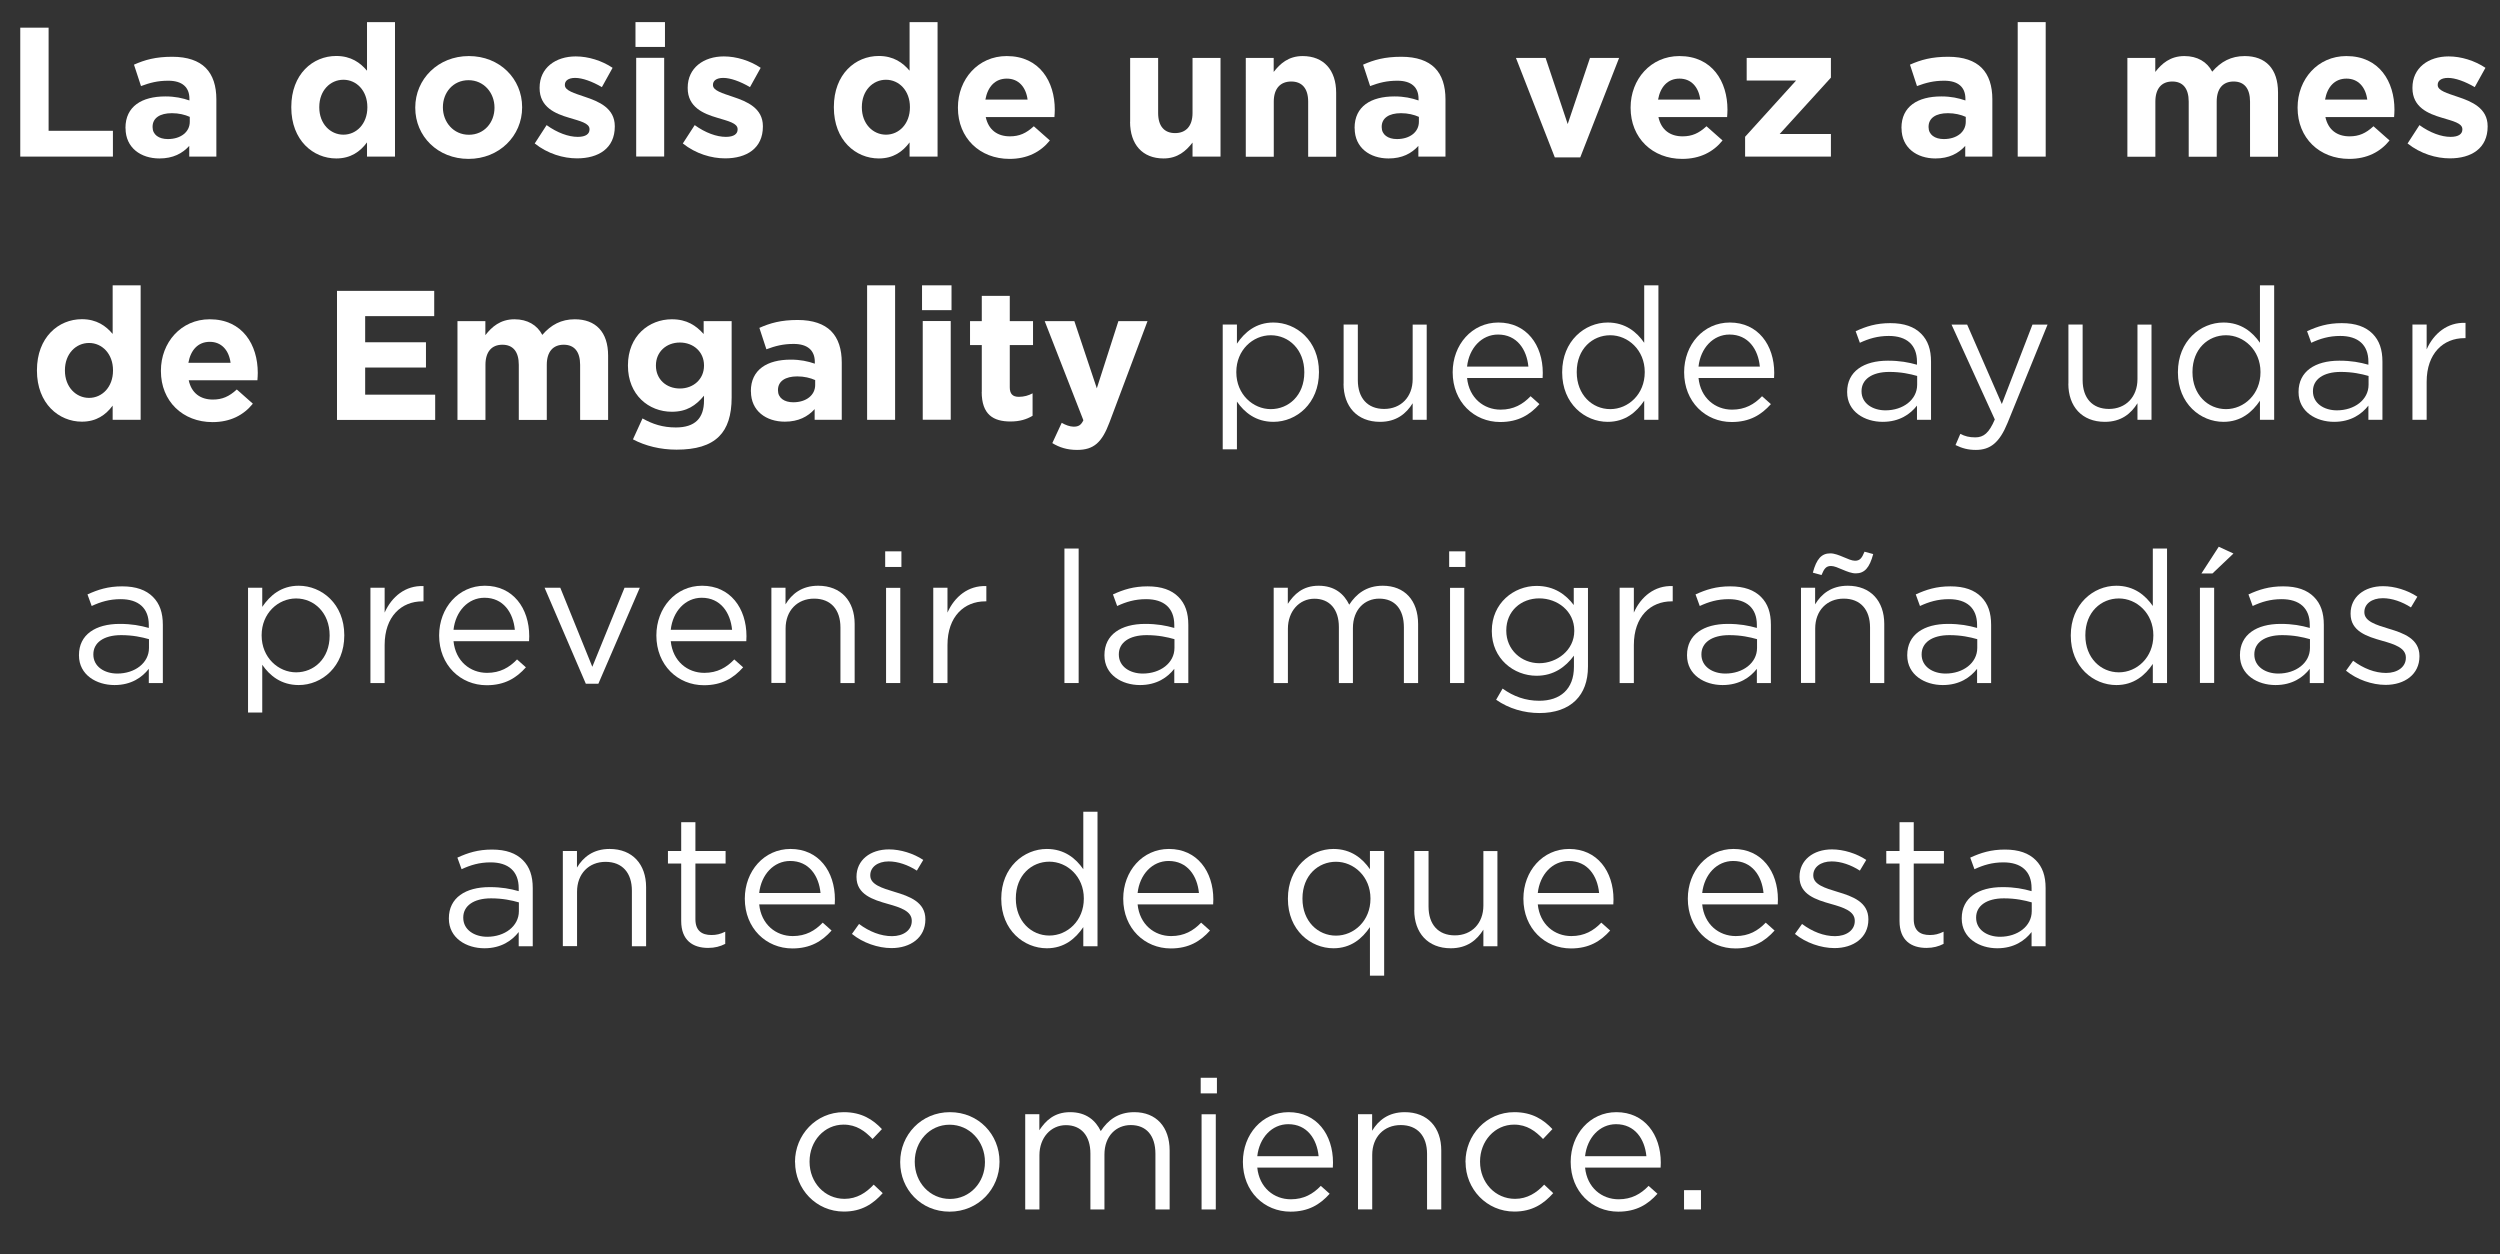 <?xml version="1.0" encoding="UTF-8"?><svg id="Layer_2" xmlns="http://www.w3.org/2000/svg" viewBox="0 0 284.94 142.97"><rect x="0" y="0" width="284.94" height="142.97" fill="#333333" stroke="none"/><defs><style>.cls-1{fill:#fff;}</style></defs><g id="Layer_2-2"><g><path class="cls-1" d="M2.31,3.15h3.23V14.91h7.33v2.94H2.31V3.15Z"/><path class="cls-1" d="M14.3,14.62v-.04c0-2.46,1.87-3.59,4.54-3.59,1.13,0,1.95,.19,2.75,.46v-.19c0-1.32-.82-2.06-2.41-2.06-1.22,0-2.08,.23-3.11,.61l-.8-2.44c1.24-.55,2.46-.9,4.37-.9,1.74,0,3,.46,3.8,1.26,.84,.84,1.22,2.08,1.22,3.59v6.53h-3.09v-1.22c-.78,.86-1.85,1.43-3.4,1.43-2.12,0-3.86-1.22-3.86-3.44Zm7.33-.73v-.57c-.55-.25-1.26-.42-2.04-.42-1.36,0-2.2,.55-2.2,1.55v.04c0,.86,.71,1.36,1.74,1.36,1.49,0,2.5-.82,2.5-1.97Z"/><path class="cls-1" d="M33.2,12.24v-.04c0-3.76,2.46-5.82,5.12-5.82,1.7,0,2.75,.78,3.51,1.68V2.52h3.19v15.33h-3.19v-1.62c-.78,1.05-1.85,1.83-3.51,1.83-2.62,0-5.12-2.06-5.12-5.82Zm8.67,0v-.04c0-1.87-1.24-3.11-2.73-3.11s-2.75,1.22-2.75,3.11v.04c0,1.87,1.26,3.11,2.75,3.11s2.73-1.24,2.73-3.11Z"/><path class="cls-1" d="M47.33,12.29v-.04c0-3.23,2.6-5.86,6.11-5.86s6.07,2.58,6.07,5.82v.04c0,3.23-2.6,5.86-6.11,5.86s-6.07-2.58-6.07-5.82Zm9.03,0v-.04c0-1.66-1.2-3.11-2.96-3.11s-2.92,1.41-2.92,3.07v.04c0,1.66,1.2,3.11,2.96,3.11s2.92-1.41,2.92-3.07Z"/><path class="cls-1" d="M60.94,16.36l1.36-2.1c1.22,.88,2.5,1.34,3.55,1.34,.92,0,1.34-.34,1.34-.84v-.04c0-.69-1.09-.92-2.33-1.3-1.57-.46-3.36-1.2-3.36-3.38v-.04c0-2.29,1.85-3.57,4.12-3.57,1.43,0,2.98,.48,4.2,1.3l-1.22,2.2c-1.11-.65-2.23-1.05-3.04-1.05s-1.18,.34-1.18,.78v.04c0,.63,1.07,.92,2.29,1.34,1.57,.52,3.4,1.28,3.4,3.34v.04c0,2.5-1.87,3.63-4.3,3.63-1.57,0-3.34-.52-4.83-1.7Z"/><path class="cls-1" d="M72.43,2.52h3.36v2.83h-3.36V2.52Zm.08,4.07h3.19v11.25h-3.19V6.6Z"/><path class="cls-1" d="M77.82,16.36l1.36-2.1c1.22,.88,2.5,1.34,3.55,1.34,.92,0,1.34-.34,1.34-.84v-.04c0-.69-1.09-.92-2.33-1.3-1.57-.46-3.36-1.2-3.36-3.38v-.04c0-2.29,1.85-3.57,4.12-3.57,1.43,0,2.98,.48,4.2,1.3l-1.22,2.2c-1.11-.65-2.23-1.05-3.04-1.05s-1.18,.34-1.18,.78v.04c0,.63,1.07,.92,2.29,1.34,1.57,.52,3.4,1.28,3.4,3.34v.04c0,2.5-1.87,3.63-4.3,3.63-1.57,0-3.34-.52-4.83-1.7Z"/><path class="cls-1" d="M95.04,12.24v-.04c0-3.76,2.46-5.82,5.12-5.82,1.7,0,2.75,.78,3.51,1.68V2.52h3.19v15.33h-3.19v-1.62c-.78,1.05-1.85,1.83-3.51,1.83-2.62,0-5.12-2.06-5.12-5.82Zm8.67,0v-.04c0-1.87-1.24-3.11-2.73-3.11s-2.75,1.22-2.75,3.11v.04c0,1.87,1.26,3.11,2.75,3.11s2.73-1.24,2.73-3.11Z"/><path class="cls-1" d="M109.18,12.29v-.04c0-3.21,2.29-5.86,5.56-5.86,3.76,0,5.48,2.92,5.48,6.11,0,.25-.02,.55-.04,.84h-7.83c.31,1.45,1.32,2.2,2.75,2.2,1.07,0,1.85-.34,2.73-1.15l1.83,1.62c-1.05,1.3-2.56,2.1-4.6,2.1-3.38,0-5.88-2.37-5.88-5.82Zm7.94-.94c-.19-1.43-1.03-2.39-2.37-2.39s-2.18,.94-2.44,2.39h4.81Z"/><path class="cls-1" d="M128.81,13.88V6.6h3.19v6.28c0,1.51,.71,2.29,1.93,2.29s1.99-.78,1.99-2.29V6.6h3.19v11.25h-3.19v-1.6c-.73,.94-1.68,1.81-3.3,1.81-2.41,0-3.82-1.6-3.82-4.18Z"/><path class="cls-1" d="M141.98,6.6h3.19v1.6c.73-.94,1.68-1.81,3.3-1.81,2.41,0,3.82,1.6,3.82,4.18v7.29h-3.19v-6.28c0-1.51-.71-2.29-1.93-2.29s-1.99,.78-1.99,2.29v6.28h-3.19V6.6Z"/><path class="cls-1" d="M154.39,14.62v-.04c0-2.46,1.87-3.59,4.54-3.59,1.13,0,1.95,.19,2.75,.46v-.19c0-1.32-.82-2.06-2.41-2.06-1.22,0-2.08,.23-3.11,.61l-.8-2.44c1.24-.55,2.46-.9,4.37-.9,1.74,0,3,.46,3.8,1.26,.84,.84,1.22,2.08,1.22,3.59v6.53h-3.09v-1.22c-.78,.86-1.85,1.43-3.4,1.43-2.12,0-3.86-1.22-3.86-3.44Zm7.33-.73v-.57c-.55-.25-1.26-.42-2.04-.42-1.36,0-2.2,.55-2.2,1.55v.04c0,.86,.71,1.36,1.74,1.36,1.49,0,2.5-.82,2.5-1.97Z"/><path class="cls-1" d="M172.78,6.6h3.38l2.52,7.54,2.54-7.54h3.32l-4.43,11.34h-2.9l-4.43-11.34Z"/><path class="cls-1" d="M185.85,12.29v-.04c0-3.21,2.29-5.86,5.56-5.86,3.76,0,5.48,2.92,5.48,6.11,0,.25-.02,.55-.04,.84h-7.83c.31,1.45,1.32,2.2,2.75,2.2,1.07,0,1.85-.34,2.73-1.15l1.83,1.62c-1.05,1.3-2.56,2.1-4.6,2.1-3.38,0-5.88-2.37-5.88-5.82Zm7.94-.94c-.19-1.43-1.03-2.39-2.37-2.39s-2.18,.94-2.44,2.39h4.81Z"/><path class="cls-1" d="M198.89,15.6l5.82-6.42h-5.63v-2.58h9.6v2.25l-5.84,6.42h5.84v2.58h-9.78v-2.25Z"/><path class="cls-1" d="M216.72,14.62v-.04c0-2.46,1.87-3.59,4.54-3.59,1.13,0,1.95,.19,2.75,.46v-.19c0-1.32-.82-2.06-2.41-2.06-1.22,0-2.08,.23-3.11,.61l-.8-2.44c1.24-.55,2.46-.9,4.37-.9,1.74,0,3,.46,3.8,1.26,.84,.84,1.22,2.08,1.22,3.59v6.53h-3.09v-1.22c-.78,.86-1.85,1.43-3.4,1.43-2.12,0-3.86-1.22-3.86-3.44Zm7.33-.73v-.57c-.55-.25-1.26-.42-2.04-.42-1.36,0-2.2,.55-2.2,1.55v.04c0,.86,.71,1.36,1.74,1.36,1.49,0,2.5-.82,2.5-1.97Z"/><path class="cls-1" d="M229.97,2.52h3.19v15.33h-3.19V2.52Z"/><path class="cls-1" d="M242.46,6.6h3.19v1.6c.73-.94,1.7-1.81,3.32-1.81,1.47,0,2.58,.65,3.17,1.78,.99-1.15,2.16-1.78,3.7-1.78,2.37,0,3.8,1.43,3.8,4.14v7.33h-3.19v-6.28c0-1.51-.67-2.29-1.87-2.29s-1.93,.78-1.93,2.29v6.28h-3.19v-6.28c0-1.51-.67-2.29-1.87-2.29s-1.93,.78-1.93,2.29v6.28h-3.19V6.6Z"/><path class="cls-1" d="M261.87,12.29v-.04c0-3.21,2.29-5.86,5.56-5.86,3.76,0,5.48,2.92,5.48,6.11,0,.25-.02,.55-.04,.84h-7.83c.31,1.45,1.32,2.2,2.75,2.2,1.07,0,1.85-.34,2.73-1.15l1.83,1.62c-1.05,1.3-2.56,2.1-4.6,2.1-3.38,0-5.88-2.37-5.88-5.82Zm7.94-.94c-.19-1.43-1.03-2.39-2.37-2.39s-2.18,.94-2.44,2.39h4.81Z"/><path class="cls-1" d="M274.4,16.36l1.36-2.1c1.22,.88,2.5,1.34,3.55,1.34,.92,0,1.34-.34,1.34-.84v-.04c0-.69-1.09-.92-2.33-1.3-1.57-.46-3.36-1.2-3.36-3.38v-.04c0-2.29,1.85-3.57,4.12-3.57,1.43,0,2.98,.48,4.2,1.3l-1.22,2.2c-1.11-.65-2.23-1.05-3.04-1.05s-1.18,.34-1.18,.78v.04c0,.63,1.07,.92,2.29,1.34,1.57,.52,3.4,1.28,3.4,3.34v.04c0,2.5-1.87,3.63-4.3,3.63-1.57,0-3.34-.52-4.83-1.7Z"/><path class="cls-1" d="M4.21,42.24v-.04c0-3.76,2.46-5.82,5.12-5.82,1.7,0,2.75,.78,3.51,1.68v-5.54h3.19v15.33h-3.19v-1.62c-.78,1.05-1.85,1.83-3.51,1.83-2.62,0-5.12-2.06-5.12-5.82Zm8.67,0v-.04c0-1.87-1.24-3.11-2.73-3.11s-2.75,1.22-2.75,3.11v.04c0,1.87,1.26,3.11,2.75,3.11s2.73-1.24,2.73-3.11Z"/><path class="cls-1" d="M18.34,42.29v-.04c0-3.21,2.29-5.86,5.56-5.86,3.76,0,5.48,2.92,5.48,6.11,0,.25-.02,.55-.04,.84h-7.83c.31,1.45,1.32,2.2,2.75,2.2,1.07,0,1.85-.34,2.73-1.15l1.83,1.62c-1.05,1.3-2.56,2.1-4.6,2.1-3.38,0-5.88-2.37-5.88-5.82Zm7.94-.94c-.19-1.43-1.03-2.39-2.37-2.39s-2.18,.94-2.44,2.39h4.81Z"/><path class="cls-1" d="M38.4,33.15h11.09v2.88h-7.87v2.98h6.93v2.88h-6.93v3.09h7.98v2.88h-11.19v-14.7Z"/><path class="cls-1" d="M52.13,36.6h3.19v1.6c.73-.94,1.7-1.81,3.32-1.81,1.47,0,2.58,.65,3.17,1.78,.99-1.15,2.16-1.78,3.7-1.78,2.37,0,3.8,1.43,3.8,4.14v7.33h-3.19v-6.28c0-1.51-.67-2.29-1.87-2.29s-1.93,.78-1.93,2.29v6.28h-3.19v-6.28c0-1.51-.67-2.29-1.87-2.29s-1.93,.78-1.93,2.29v6.28h-3.19v-11.25Z"/><path class="cls-1" d="M72.14,50.08l1.09-2.39c1.15,.65,2.31,1.03,3.8,1.03,2.18,0,3.21-1.05,3.21-3.07v-.55c-.94,1.13-1.97,1.83-3.67,1.83-2.62,0-5-1.91-5-5.25v-.04c0-3.36,2.41-5.25,5-5.25,1.74,0,2.77,.73,3.63,1.68v-1.47h3.19v8.71c0,2.02-.48,3.49-1.43,4.43-1.05,1.05-2.67,1.51-4.85,1.51-1.83,0-3.55-.42-4.98-1.18Zm8.1-8.4v-.04c0-1.53-1.2-2.6-2.75-2.6s-2.73,1.07-2.73,2.6v.04c0,1.55,1.18,2.6,2.73,2.6s2.75-1.07,2.75-2.6Z"/><path class="cls-1" d="M85.58,44.62v-.04c0-2.46,1.87-3.59,4.54-3.59,1.13,0,1.95,.19,2.75,.46v-.19c0-1.32-.82-2.06-2.41-2.06-1.22,0-2.08,.23-3.11,.61l-.8-2.44c1.24-.55,2.46-.9,4.37-.9,1.74,0,3,.46,3.8,1.26,.84,.84,1.22,2.08,1.22,3.59v6.53h-3.09v-1.22c-.78,.86-1.85,1.43-3.4,1.43-2.12,0-3.86-1.22-3.86-3.44Zm7.33-.73v-.57c-.55-.25-1.26-.42-2.04-.42-1.36,0-2.2,.55-2.2,1.55v.04c0,.86,.71,1.36,1.74,1.36,1.49,0,2.5-.82,2.5-1.97Z"/><path class="cls-1" d="M98.83,32.52h3.19v15.33h-3.19v-15.33Z"/><path class="cls-1" d="M105.09,32.52h3.36v2.83h-3.36v-2.83Zm.08,4.07h3.19v11.25h-3.19v-11.25Z"/><path class="cls-1" d="M111.9,44.66v-5.33h-1.34v-2.73h1.34v-2.88h3.19v2.88h2.65v2.73h-2.65v4.81c0,.73,.31,1.09,1.03,1.09,.59,0,1.11-.15,1.57-.4v2.56c-.67,.4-1.45,.65-2.52,.65-1.95,0-3.28-.78-3.28-3.38Z"/><path class="cls-1" d="M119.94,50.5l1.07-2.31c.42,.25,.94,.44,1.36,.44,.55,0,.84-.17,1.11-.73l-4.41-11.3h3.38l2.56,7.66,2.46-7.66h3.32l-4.33,11.53c-.86,2.29-1.78,3.15-3.7,3.15-1.15,0-2.02-.29-2.83-.78Z"/><path class="cls-1" d="M139.36,36.99h1.62v2.18c.88-1.3,2.16-2.41,4.16-2.41,2.6,0,5.19,2.06,5.19,5.63v.04c0,3.55-2.56,5.65-5.19,5.65-2.02,0-3.32-1.09-4.16-2.31v5.44h-1.62v-14.21Zm9.3,5.46v-.04c0-2.56-1.76-4.2-3.82-4.2s-3.93,1.7-3.93,4.18v.04c0,2.52,1.91,4.2,3.93,4.2s3.82-1.55,3.82-4.18Z"/><path class="cls-1" d="M153.14,43.73v-6.74h1.62v6.34c0,2.02,1.09,3.28,3,3.28s3.25-1.36,3.25-3.4v-6.21h1.6v10.85h-1.6v-1.89c-.73,1.18-1.85,2.12-3.72,2.12-2.62,0-4.16-1.76-4.16-4.35Z"/><path class="cls-1" d="M171.03,46.69c1.49,0,2.54-.61,3.42-1.53l1.01,.9c-1.09,1.22-2.41,2.04-4.47,2.04-2.98,0-5.42-2.29-5.42-5.67,0-3.15,2.2-5.67,5.21-5.67,3.21,0,5.06,2.56,5.06,5.75,0,.15,0,.31-.02,.57h-8.61c.23,2.29,1.91,3.61,3.82,3.61Zm3.17-4.91c-.19-1.97-1.32-3.65-3.46-3.65-1.87,0-3.3,1.55-3.53,3.65h6.99Z"/><path class="cls-1" d="M178.05,42.45v-.04c0-3.55,2.58-5.65,5.19-5.65,2.02,0,3.32,1.09,4.16,2.31v-6.55h1.62v15.33h-1.62v-2.18c-.88,1.3-2.16,2.41-4.16,2.41-2.6,0-5.19-2.06-5.19-5.63Zm9.41-.02v-.04c0-2.5-1.91-4.18-3.93-4.18s-3.82,1.55-3.82,4.18v.04c0,2.56,1.76,4.2,3.82,4.2s3.93-1.7,3.93-4.2Z"/><path class="cls-1" d="M197.41,46.69c1.49,0,2.54-.61,3.42-1.53l1.01,.9c-1.09,1.22-2.41,2.04-4.47,2.04-2.98,0-5.42-2.29-5.42-5.67,0-3.15,2.2-5.67,5.21-5.67,3.21,0,5.06,2.56,5.06,5.75,0,.15,0,.31-.02,.57h-8.61c.23,2.29,1.91,3.61,3.82,3.61Zm3.17-4.91c-.19-1.97-1.32-3.65-3.46-3.65-1.87,0-3.3,1.55-3.53,3.65h6.99Z"/><path class="cls-1" d="M210.53,44.7v-.04c0-2.33,1.89-3.55,4.64-3.55,1.39,0,2.35,.19,3.32,.46v-.34c0-1.93-1.18-2.94-3.21-2.94-1.28,0-2.29,.31-3.3,.78l-.48-1.32c1.2-.55,2.35-.92,3.95-.92s2.73,.42,3.51,1.2,1.13,1.81,1.13,3.19v6.63h-1.6v-1.62c-.76,.97-1.99,1.85-3.91,1.85-2.04,0-4.05-1.15-4.05-3.38Zm7.98-.84v-1.01c-.8-.23-1.85-.46-3.17-.46-2.02,0-3.17,.88-3.17,2.18v.04c0,1.36,1.26,2.16,2.73,2.16,1.99,0,3.61-1.2,3.61-2.92Z"/><path class="cls-1" d="M222.88,50.73l.55-1.28c.52,.27,1.01,.4,1.7,.4,.97,0,1.57-.5,2.23-2.04l-4.93-10.81h1.78l3.95,9.05,3.49-9.05h1.72l-4.56,11.21c-.92,2.25-1.97,3.07-3.61,3.07-.9,0-1.57-.19-2.31-.55Z"/><path class="cls-1" d="M235.75,43.73v-6.74h1.62v6.34c0,2.02,1.09,3.28,3,3.28s3.25-1.36,3.25-3.4v-6.21h1.6v10.85h-1.6v-1.89c-.73,1.18-1.85,2.12-3.72,2.12-2.62,0-4.16-1.76-4.16-4.35Z"/><path class="cls-1" d="M248.23,42.45v-.04c0-3.55,2.58-5.65,5.19-5.65,2.02,0,3.32,1.09,4.16,2.31v-6.55h1.62v15.33h-1.62v-2.18c-.88,1.3-2.16,2.41-4.16,2.41-2.6,0-5.19-2.06-5.19-5.63Zm9.41-.02v-.04c0-2.5-1.91-4.18-3.93-4.18s-3.82,1.55-3.82,4.18v.04c0,2.56,1.76,4.2,3.82,4.2s3.93-1.7,3.93-4.2Z"/><path class="cls-1" d="M261.98,44.7v-.04c0-2.33,1.89-3.55,4.64-3.55,1.39,0,2.35,.19,3.32,.46v-.34c0-1.93-1.18-2.94-3.21-2.94-1.28,0-2.29,.31-3.3,.78l-.48-1.32c1.2-.55,2.35-.92,3.95-.92s2.73,.42,3.51,1.2,1.13,1.81,1.13,3.19v6.63h-1.6v-1.62c-.76,.97-1.99,1.85-3.91,1.85-2.04,0-4.05-1.15-4.05-3.38Zm7.98-.84v-1.01c-.8-.23-1.85-.46-3.17-.46-2.02,0-3.17,.88-3.17,2.18v.04c0,1.36,1.26,2.16,2.73,2.16,1.99,0,3.61-1.2,3.61-2.92Z"/><path class="cls-1" d="M274.96,36.99h1.62v2.83c.8-1.81,2.37-3.11,4.43-3.02v1.74h-.13c-2.37,0-4.3,1.7-4.3,4.98v4.33h-1.62v-10.85Z"/><path class="cls-1" d="M9,74.7v-.04c0-2.33,1.89-3.55,4.64-3.55,1.39,0,2.35,.19,3.32,.46v-.34c0-1.93-1.18-2.94-3.21-2.94-1.28,0-2.29,.31-3.3,.78l-.48-1.32c1.2-.55,2.35-.92,3.95-.92s2.73,.42,3.51,1.2,1.13,1.81,1.13,3.19v6.63h-1.6v-1.62c-.76,.97-1.99,1.85-3.91,1.85-2.04,0-4.05-1.15-4.05-3.38Zm7.98-.84v-1.01c-.8-.23-1.85-.46-3.17-.46-2.02,0-3.17,.88-3.17,2.18v.04c0,1.36,1.26,2.16,2.73,2.16,1.99,0,3.61-1.2,3.61-2.92Z"/><path class="cls-1" d="M28.27,66.99h1.62v2.18c.88-1.3,2.16-2.41,4.16-2.41,2.6,0,5.19,2.06,5.19,5.63v.04c0,3.55-2.56,5.65-5.19,5.65-2.02,0-3.32-1.09-4.16-2.31v5.44h-1.62v-14.21Zm9.3,5.46v-.04c0-2.56-1.76-4.2-3.82-4.2s-3.93,1.7-3.93,4.18v.04c0,2.52,1.91,4.2,3.93,4.2s3.82-1.55,3.82-4.18Z"/><path class="cls-1" d="M42.22,66.99h1.62v2.83c.8-1.81,2.37-3.11,4.43-3.02v1.74h-.13c-2.37,0-4.3,1.7-4.3,4.98v4.33h-1.62v-10.85Z"/><path class="cls-1" d="M55.51,76.69c1.49,0,2.54-.61,3.42-1.53l1.01,.9c-1.09,1.22-2.41,2.04-4.47,2.04-2.98,0-5.42-2.29-5.42-5.67,0-3.15,2.2-5.67,5.21-5.67,3.21,0,5.06,2.56,5.06,5.75,0,.15,0,.31-.02,.57h-8.61c.23,2.29,1.91,3.61,3.82,3.61Zm3.17-4.91c-.19-1.97-1.32-3.65-3.46-3.65-1.87,0-3.3,1.55-3.53,3.65h6.99Z"/><path class="cls-1" d="M62.08,66.99h1.78l3.65,9.01,3.67-9.01h1.74l-4.72,10.94h-1.43l-4.7-10.94Z"/><path class="cls-1" d="M80.27,76.69c1.49,0,2.54-.61,3.42-1.53l1.01,.9c-1.09,1.22-2.41,2.04-4.47,2.04-2.98,0-5.42-2.29-5.42-5.67,0-3.15,2.2-5.67,5.21-5.67,3.21,0,5.06,2.56,5.06,5.75,0,.15,0,.31-.02,.57h-8.61c.23,2.29,1.91,3.61,3.82,3.61Zm3.17-4.91c-.19-1.97-1.32-3.65-3.46-3.65-1.87,0-3.3,1.55-3.53,3.65h6.99Z"/><path class="cls-1" d="M87.91,66.99h1.62v1.89c.71-1.18,1.85-2.12,3.72-2.12,2.62,0,4.16,1.76,4.16,4.35v6.74h-1.62v-6.34c0-2.02-1.09-3.28-3-3.28s-3.25,1.36-3.25,3.4v6.21h-1.62v-10.85Z"/><path class="cls-1" d="M100.89,62.84h1.85v1.78h-1.85v-1.78Zm.1,4.16h1.62v10.85h-1.62v-10.85Z"/><path class="cls-1" d="M106.37,66.99h1.62v2.83c.8-1.81,2.37-3.11,4.43-3.02v1.74h-.13c-2.37,0-4.3,1.7-4.3,4.98v4.33h-1.62v-10.85Z"/><path class="cls-1" d="M121.32,62.52h1.62v15.33h-1.62v-15.33Z"/><path class="cls-1" d="M125.88,74.7v-.04c0-2.33,1.89-3.55,4.64-3.55,1.39,0,2.35,.19,3.32,.46v-.34c0-1.93-1.18-2.94-3.21-2.94-1.28,0-2.29,.31-3.3,.78l-.48-1.32c1.2-.55,2.35-.92,3.95-.92s2.73,.42,3.51,1.2,1.13,1.81,1.13,3.19v6.63h-1.6v-1.62c-.76,.97-1.99,1.85-3.91,1.85-2.04,0-4.05-1.15-4.05-3.38Zm7.98-.84v-1.01c-.8-.23-1.85-.46-3.17-.46-2.02,0-3.17,.88-3.17,2.18v.04c0,1.36,1.26,2.16,2.73,2.16,1.99,0,3.61-1.2,3.61-2.92Z"/><path class="cls-1" d="M145.16,66.99h1.62v1.83c.71-1.07,1.68-2.06,3.51-2.06s2.9,.94,3.49,2.16c.78-1.2,1.93-2.16,3.82-2.16,2.5,0,4.03,1.68,4.03,4.37v6.72h-1.62v-6.34c0-2.1-1.05-3.28-2.81-3.28-1.64,0-3,1.22-3,3.36v6.26h-1.6v-6.38c0-2.04-1.07-3.23-2.79-3.23s-3.02,1.43-3.02,3.42v6.19h-1.62v-10.85Z"/><path class="cls-1" d="M165.17,62.84h1.85v1.78h-1.85v-1.78Zm.1,4.16h1.62v10.85h-1.62v-10.85Z"/><path class="cls-1" d="M170.53,79.74l.73-1.26c1.24,.9,2.62,1.39,4.18,1.39,2.39,0,3.95-1.32,3.95-3.86v-1.28c-.94,1.26-2.27,2.29-4.26,2.29-2.6,0-5.1-1.95-5.1-5.08v-.04c0-3.17,2.52-5.12,5.1-5.12,2.04,0,3.36,1.01,4.24,2.18v-1.95h1.62v8.97c0,1.68-.5,2.96-1.39,3.84-.97,.97-2.41,1.45-4.14,1.45s-3.49-.5-4.93-1.51Zm8.9-7.83v-.04c0-2.23-1.93-3.67-3.99-3.67s-3.76,1.43-3.76,3.65v.04c0,2.18,1.74,3.7,3.76,3.7s3.99-1.49,3.99-3.67Z"/><path class="cls-1" d="M184.6,66.99h1.62v2.83c.8-1.81,2.37-3.11,4.43-3.02v1.74h-.13c-2.37,0-4.3,1.7-4.3,4.98v4.33h-1.62v-10.85Z"/><path class="cls-1" d="M192.28,74.7v-.04c0-2.33,1.89-3.55,4.64-3.55,1.39,0,2.35,.19,3.32,.46v-.34c0-1.93-1.18-2.94-3.21-2.94-1.28,0-2.29,.31-3.3,.78l-.48-1.32c1.2-.55,2.35-.92,3.95-.92s2.73,.42,3.51,1.2,1.13,1.81,1.13,3.19v6.63h-1.6v-1.62c-.76,.97-1.99,1.85-3.91,1.85-2.04,0-4.05-1.15-4.05-3.38Zm7.98-.84v-1.01c-.8-.23-1.85-.46-3.17-.46-2.02,0-3.17,.88-3.17,2.18v.04c0,1.36,1.26,2.16,2.73,2.16,1.99,0,3.61-1.2,3.61-2.92Z"/><path class="cls-1" d="M205.26,66.99h1.62v1.89c.71-1.18,1.85-2.12,3.72-2.12,2.62,0,4.16,1.76,4.16,4.35v6.74h-1.62v-6.34c0-2.02-1.09-3.28-3-3.28s-3.25,1.36-3.25,3.4v6.21h-1.62v-10.85Zm1.36-1.72c.42-1.57,.99-2.2,1.99-2.2,.94,0,2.1,.84,2.81,.84,.55,0,.78-.27,1.09-1.03l.99,.27c-.42,1.57-.99,2.2-1.99,2.2-.94,0-2.1-.84-2.81-.84-.55,0-.78,.27-1.09,1.03l-.99-.27Z"/><path class="cls-1" d="M217.38,74.7v-.04c0-2.33,1.89-3.55,4.64-3.55,1.39,0,2.35,.19,3.32,.46v-.34c0-1.93-1.18-2.94-3.21-2.94-1.28,0-2.29,.31-3.3,.78l-.48-1.32c1.2-.55,2.35-.92,3.95-.92s2.73,.42,3.51,1.2,1.13,1.81,1.13,3.19v6.63h-1.6v-1.62c-.76,.97-1.99,1.85-3.91,1.85-2.04,0-4.05-1.15-4.05-3.38Zm7.98-.84v-1.01c-.8-.23-1.85-.46-3.17-.46-2.02,0-3.17,.88-3.17,2.18v.04c0,1.36,1.26,2.16,2.73,2.16,1.99,0,3.61-1.2,3.61-2.92Z"/><path class="cls-1" d="M236.02,72.45v-.04c0-3.55,2.58-5.65,5.19-5.65,2.02,0,3.32,1.09,4.16,2.31v-6.55h1.62v15.33h-1.62v-2.18c-.88,1.3-2.16,2.41-4.16,2.41-2.6,0-5.19-2.06-5.19-5.63Zm9.41-.02v-.04c0-2.5-1.91-4.18-3.93-4.18s-3.82,1.55-3.82,4.18v.04c0,2.56,1.76,4.2,3.82,4.2s3.93-1.7,3.93-4.2Z"/><path class="cls-1" d="M250.74,66.99h1.62v10.85h-1.62v-10.85Zm2.14-4.68l1.68,.78-2.39,2.27h-1.26l1.97-3.04Z"/><path class="cls-1" d="M255.3,74.7v-.04c0-2.33,1.89-3.55,4.64-3.55,1.39,0,2.35,.19,3.32,.46v-.34c0-1.93-1.18-2.94-3.21-2.94-1.28,0-2.29,.31-3.3,.78l-.48-1.32c1.2-.55,2.35-.92,3.95-.92s2.73,.42,3.51,1.2,1.13,1.81,1.13,3.19v6.63h-1.6v-1.62c-.76,.97-1.99,1.85-3.91,1.85-2.04,0-4.05-1.15-4.05-3.38Zm7.98-.84v-1.01c-.8-.23-1.85-.46-3.17-.46-2.02,0-3.17,.88-3.17,2.18v.04c0,1.36,1.26,2.16,2.73,2.16,1.99,0,3.61-1.2,3.61-2.92Z"/><path class="cls-1" d="M267.38,76.46l.82-1.15c1.18,.88,2.48,1.39,3.76,1.39s2.25-.67,2.25-1.72v-.04c0-1.09-1.28-1.51-2.71-1.91-1.7-.48-3.59-1.07-3.59-3.07v-.04c0-1.87,1.55-3.11,3.7-3.11,1.32,0,2.79,.46,3.91,1.2l-.73,1.22c-1.01-.65-2.16-1.05-3.21-1.05-1.28,0-2.1,.67-2.1,1.57v.04c0,1.03,1.34,1.43,2.79,1.87,1.68,.5,3.49,1.15,3.49,3.11v.04c0,2.06-1.7,3.25-3.86,3.25-1.55,0-3.28-.61-4.49-1.6Z"/><path class="cls-1" d="M51.16,104.7v-.04c0-2.33,1.89-3.55,4.64-3.55,1.39,0,2.35,.19,3.32,.46v-.34c0-1.93-1.18-2.94-3.21-2.94-1.28,0-2.29,.31-3.3,.78l-.48-1.32c1.2-.55,2.35-.92,3.95-.92s2.73,.42,3.51,1.2,1.13,1.81,1.13,3.19v6.63h-1.6v-1.62c-.76,.97-1.99,1.85-3.91,1.85-2.04,0-4.05-1.15-4.05-3.38Zm7.98-.84v-1.01c-.8-.23-1.85-.46-3.17-.46-2.02,0-3.17,.88-3.17,2.18v.04c0,1.36,1.26,2.16,2.73,2.16,1.99,0,3.61-1.2,3.61-2.92Z"/><path class="cls-1" d="M64.14,96.99h1.62v1.89c.71-1.18,1.85-2.12,3.72-2.12,2.62,0,4.16,1.76,4.16,4.35v6.74h-1.62v-6.34c0-2.02-1.09-3.28-3-3.28s-3.25,1.36-3.25,3.4v6.21h-1.62v-10.85Z"/><path class="cls-1" d="M77.64,104.97v-6.55h-1.51v-1.43h1.51v-3.28h1.62v3.28h3.44v1.43h-3.44v6.34c0,1.32,.73,1.81,1.83,1.81,.55,0,1.01-.1,1.57-.38v1.39c-.57,.29-1.18,.46-1.95,.46-1.74,0-3.07-.86-3.07-3.07Z"/><path class="cls-1" d="M90.35,106.69c1.49,0,2.54-.61,3.42-1.53l1.01,.9c-1.09,1.22-2.41,2.04-4.47,2.04-2.98,0-5.42-2.29-5.42-5.67,0-3.15,2.2-5.67,5.21-5.67,3.21,0,5.06,2.56,5.06,5.75,0,.15,0,.31-.02,.57h-8.61c.23,2.29,1.91,3.61,3.82,3.61Zm3.17-4.91c-.19-1.97-1.32-3.65-3.46-3.65-1.87,0-3.3,1.55-3.53,3.65h6.99Z"/><path class="cls-1" d="M97.09,106.46l.82-1.15c1.18,.88,2.48,1.39,3.76,1.39s2.25-.67,2.25-1.72v-.04c0-1.09-1.28-1.51-2.71-1.91-1.7-.48-3.59-1.07-3.59-3.07v-.04c0-1.87,1.55-3.11,3.7-3.11,1.32,0,2.79,.46,3.91,1.2l-.73,1.22c-1.01-.65-2.16-1.05-3.21-1.05-1.28,0-2.1,.67-2.1,1.57v.04c0,1.03,1.34,1.43,2.79,1.87,1.68,.5,3.49,1.15,3.49,3.11v.04c0,2.06-1.7,3.25-3.86,3.25-1.55,0-3.28-.61-4.49-1.6Z"/><path class="cls-1" d="M114.12,102.45v-.04c0-3.55,2.58-5.65,5.19-5.65,2.02,0,3.32,1.09,4.16,2.31v-6.55h1.62v15.33h-1.62v-2.18c-.88,1.3-2.16,2.41-4.16,2.41-2.6,0-5.19-2.06-5.19-5.63Zm9.41-.02v-.04c0-2.5-1.91-4.18-3.93-4.18s-3.82,1.55-3.82,4.18v.04c0,2.56,1.76,4.2,3.82,4.2s3.93-1.7,3.93-4.2Z"/><path class="cls-1" d="M133.48,106.69c1.49,0,2.54-.61,3.42-1.53l1.01,.9c-1.09,1.22-2.41,2.04-4.47,2.04-2.98,0-5.42-2.29-5.42-5.67,0-3.15,2.2-5.67,5.21-5.67,3.21,0,5.06,2.56,5.06,5.75,0,.15,0,.31-.02,.57h-8.61c.23,2.29,1.91,3.61,3.82,3.61Zm3.17-4.91c-.19-1.97-1.32-3.65-3.46-3.65-1.87,0-3.3,1.55-3.53,3.65h6.99Z"/><path class="cls-1" d="M156.14,105.67c-.88,1.3-2.16,2.41-4.16,2.41-2.6,0-5.19-2.06-5.19-5.63v-.04c0-3.55,2.58-5.65,5.19-5.65,2.02,0,3.32,1.09,4.16,2.31v-2.08h1.62v14.21h-1.62v-5.54Zm.06-3.23v-.04c0-2.5-1.91-4.18-3.93-4.18s-3.82,1.55-3.82,4.18v.04c0,2.56,1.76,4.2,3.82,4.2s3.93-1.7,3.93-4.2Z"/><path class="cls-1" d="M161.2,103.73v-6.74h1.62v6.34c0,2.02,1.09,3.28,3,3.28s3.25-1.36,3.25-3.4v-6.21h1.6v10.85h-1.6v-1.89c-.73,1.18-1.85,2.12-3.72,2.12-2.62,0-4.16-1.76-4.16-4.35Z"/><path class="cls-1" d="M179.09,106.69c1.49,0,2.54-.61,3.42-1.53l1.01,.9c-1.09,1.22-2.41,2.04-4.47,2.04-2.98,0-5.42-2.29-5.42-5.67,0-3.15,2.2-5.67,5.21-5.67,3.21,0,5.06,2.56,5.06,5.75,0,.15,0,.31-.02,.57h-8.61c.23,2.29,1.91,3.61,3.82,3.61Zm3.17-4.91c-.19-1.97-1.32-3.65-3.46-3.65-1.87,0-3.3,1.55-3.53,3.65h6.99Z"/><path class="cls-1" d="M197.83,106.69c1.49,0,2.54-.61,3.42-1.53l1.01,.9c-1.09,1.22-2.41,2.04-4.47,2.04-2.98,0-5.42-2.29-5.42-5.67,0-3.15,2.2-5.67,5.21-5.67,3.21,0,5.06,2.56,5.06,5.75,0,.15,0,.31-.02,.57h-8.61c.23,2.29,1.91,3.61,3.82,3.61Zm3.17-4.91c-.19-1.97-1.32-3.65-3.46-3.65-1.87,0-3.3,1.55-3.53,3.65h6.99Z"/><path class="cls-1" d="M204.57,106.46l.82-1.15c1.18,.88,2.48,1.39,3.76,1.39s2.25-.67,2.25-1.72v-.04c0-1.09-1.28-1.51-2.71-1.91-1.7-.48-3.59-1.07-3.59-3.07v-.04c0-1.87,1.55-3.11,3.7-3.11,1.32,0,2.79,.46,3.91,1.2l-.73,1.22c-1.01-.65-2.16-1.05-3.21-1.05-1.28,0-2.1,.67-2.1,1.57v.04c0,1.03,1.34,1.43,2.79,1.87,1.68,.5,3.49,1.15,3.49,3.11v.04c0,2.06-1.7,3.25-3.86,3.25-1.55,0-3.28-.61-4.49-1.6Z"/><path class="cls-1" d="M216.5,104.97v-6.55h-1.51v-1.43h1.51v-3.28h1.62v3.28h3.44v1.43h-3.44v6.34c0,1.32,.73,1.81,1.83,1.81,.55,0,1.01-.1,1.57-.38v1.39c-.57,.29-1.18,.46-1.95,.46-1.74,0-3.07-.86-3.07-3.07Z"/><path class="cls-1" d="M223.59,104.7v-.04c0-2.33,1.89-3.55,4.64-3.55,1.39,0,2.35,.19,3.32,.46v-.34c0-1.93-1.18-2.94-3.21-2.94-1.28,0-2.29,.31-3.3,.78l-.48-1.32c1.2-.55,2.35-.92,3.95-.92s2.73,.42,3.51,1.2,1.13,1.81,1.13,3.19v6.63h-1.6v-1.62c-.76,.97-1.99,1.85-3.91,1.85-2.04,0-4.05-1.15-4.05-3.38Zm7.98-.84v-1.01c-.8-.23-1.85-.46-3.17-.46-2.02,0-3.17,.88-3.17,2.18v.04c0,1.36,1.26,2.16,2.73,2.16,1.99,0,3.61-1.2,3.61-2.92Z"/><path class="cls-1" d="M90.61,132.47v-.04c0-3.07,2.39-5.67,5.56-5.67,2.06,0,3.34,.86,4.35,1.93l-1.07,1.13c-.86-.9-1.83-1.64-3.3-1.64-2.2,0-3.88,1.87-3.88,4.2v.04c0,2.35,1.72,4.22,3.99,4.22,1.39,0,2.46-.69,3.32-1.62l1.03,.97c-1.09,1.22-2.39,2.1-4.43,2.1-3.17,0-5.56-2.58-5.56-5.63Z"/><path class="cls-1" d="M102.6,132.47v-.04c0-3.07,2.39-5.67,5.67-5.67s5.65,2.56,5.65,5.63v.04c0,3.07-2.41,5.67-5.69,5.67s-5.63-2.56-5.63-5.63Zm9.66,0v-.04c0-2.33-1.74-4.24-4.03-4.24s-3.97,1.91-3.97,4.2v.04c0,2.33,1.72,4.22,4.01,4.22s3.99-1.89,3.99-4.18Z"/><path class="cls-1" d="M116.84,126.99h1.62v1.83c.71-1.07,1.68-2.06,3.51-2.06s2.9,.94,3.49,2.16c.78-1.2,1.93-2.16,3.82-2.16,2.5,0,4.03,1.68,4.03,4.37v6.72h-1.62v-6.34c0-2.1-1.05-3.28-2.81-3.28-1.64,0-3,1.22-3,3.36v6.26h-1.6v-6.38c0-2.04-1.07-3.23-2.79-3.23s-3.02,1.43-3.02,3.42v6.19h-1.62v-10.85Z"/><path class="cls-1" d="M136.85,122.84h1.85v1.78h-1.85v-1.78Zm.1,4.16h1.62v10.85h-1.62v-10.85Z"/><path class="cls-1" d="M147.12,136.69c1.49,0,2.54-.61,3.42-1.53l1.01,.9c-1.09,1.22-2.41,2.04-4.47,2.04-2.98,0-5.42-2.29-5.42-5.67,0-3.15,2.2-5.67,5.21-5.67,3.21,0,5.06,2.56,5.06,5.75,0,.15,0,.31-.02,.57h-8.61c.23,2.29,1.91,3.61,3.82,3.61Zm3.17-4.91c-.19-1.97-1.32-3.65-3.46-3.65-1.87,0-3.3,1.55-3.53,3.65h6.99Z"/><path class="cls-1" d="M154.77,126.99h1.62v1.89c.71-1.18,1.85-2.12,3.72-2.12,2.62,0,4.16,1.76,4.16,4.35v6.74h-1.62v-6.34c0-2.02-1.09-3.28-3-3.28s-3.25,1.36-3.25,3.4v6.21h-1.62v-10.85Z"/><path class="cls-1" d="M167.03,132.47v-.04c0-3.07,2.39-5.67,5.56-5.67,2.06,0,3.34,.86,4.35,1.93l-1.07,1.13c-.86-.9-1.83-1.64-3.3-1.64-2.2,0-3.88,1.87-3.88,4.2v.04c0,2.35,1.72,4.22,3.99,4.22,1.39,0,2.46-.69,3.32-1.62l1.03,.97c-1.09,1.22-2.39,2.1-4.43,2.1-3.17,0-5.56-2.58-5.56-5.63Z"/><path class="cls-1" d="M184.48,136.69c1.49,0,2.54-.61,3.42-1.53l1.01,.9c-1.09,1.22-2.41,2.04-4.47,2.04-2.98,0-5.42-2.29-5.42-5.67,0-3.15,2.2-5.67,5.21-5.67,3.21,0,5.06,2.56,5.06,5.75,0,.15,0,.31-.02,.57h-8.61c.23,2.29,1.91,3.61,3.82,3.61Zm3.17-4.91c-.19-1.97-1.32-3.65-3.46-3.65-1.87,0-3.3,1.55-3.53,3.65h6.99Z"/><path class="cls-1" d="M191.94,135.65h1.93v2.2h-1.93v-2.2Z"/></g></g></svg>
